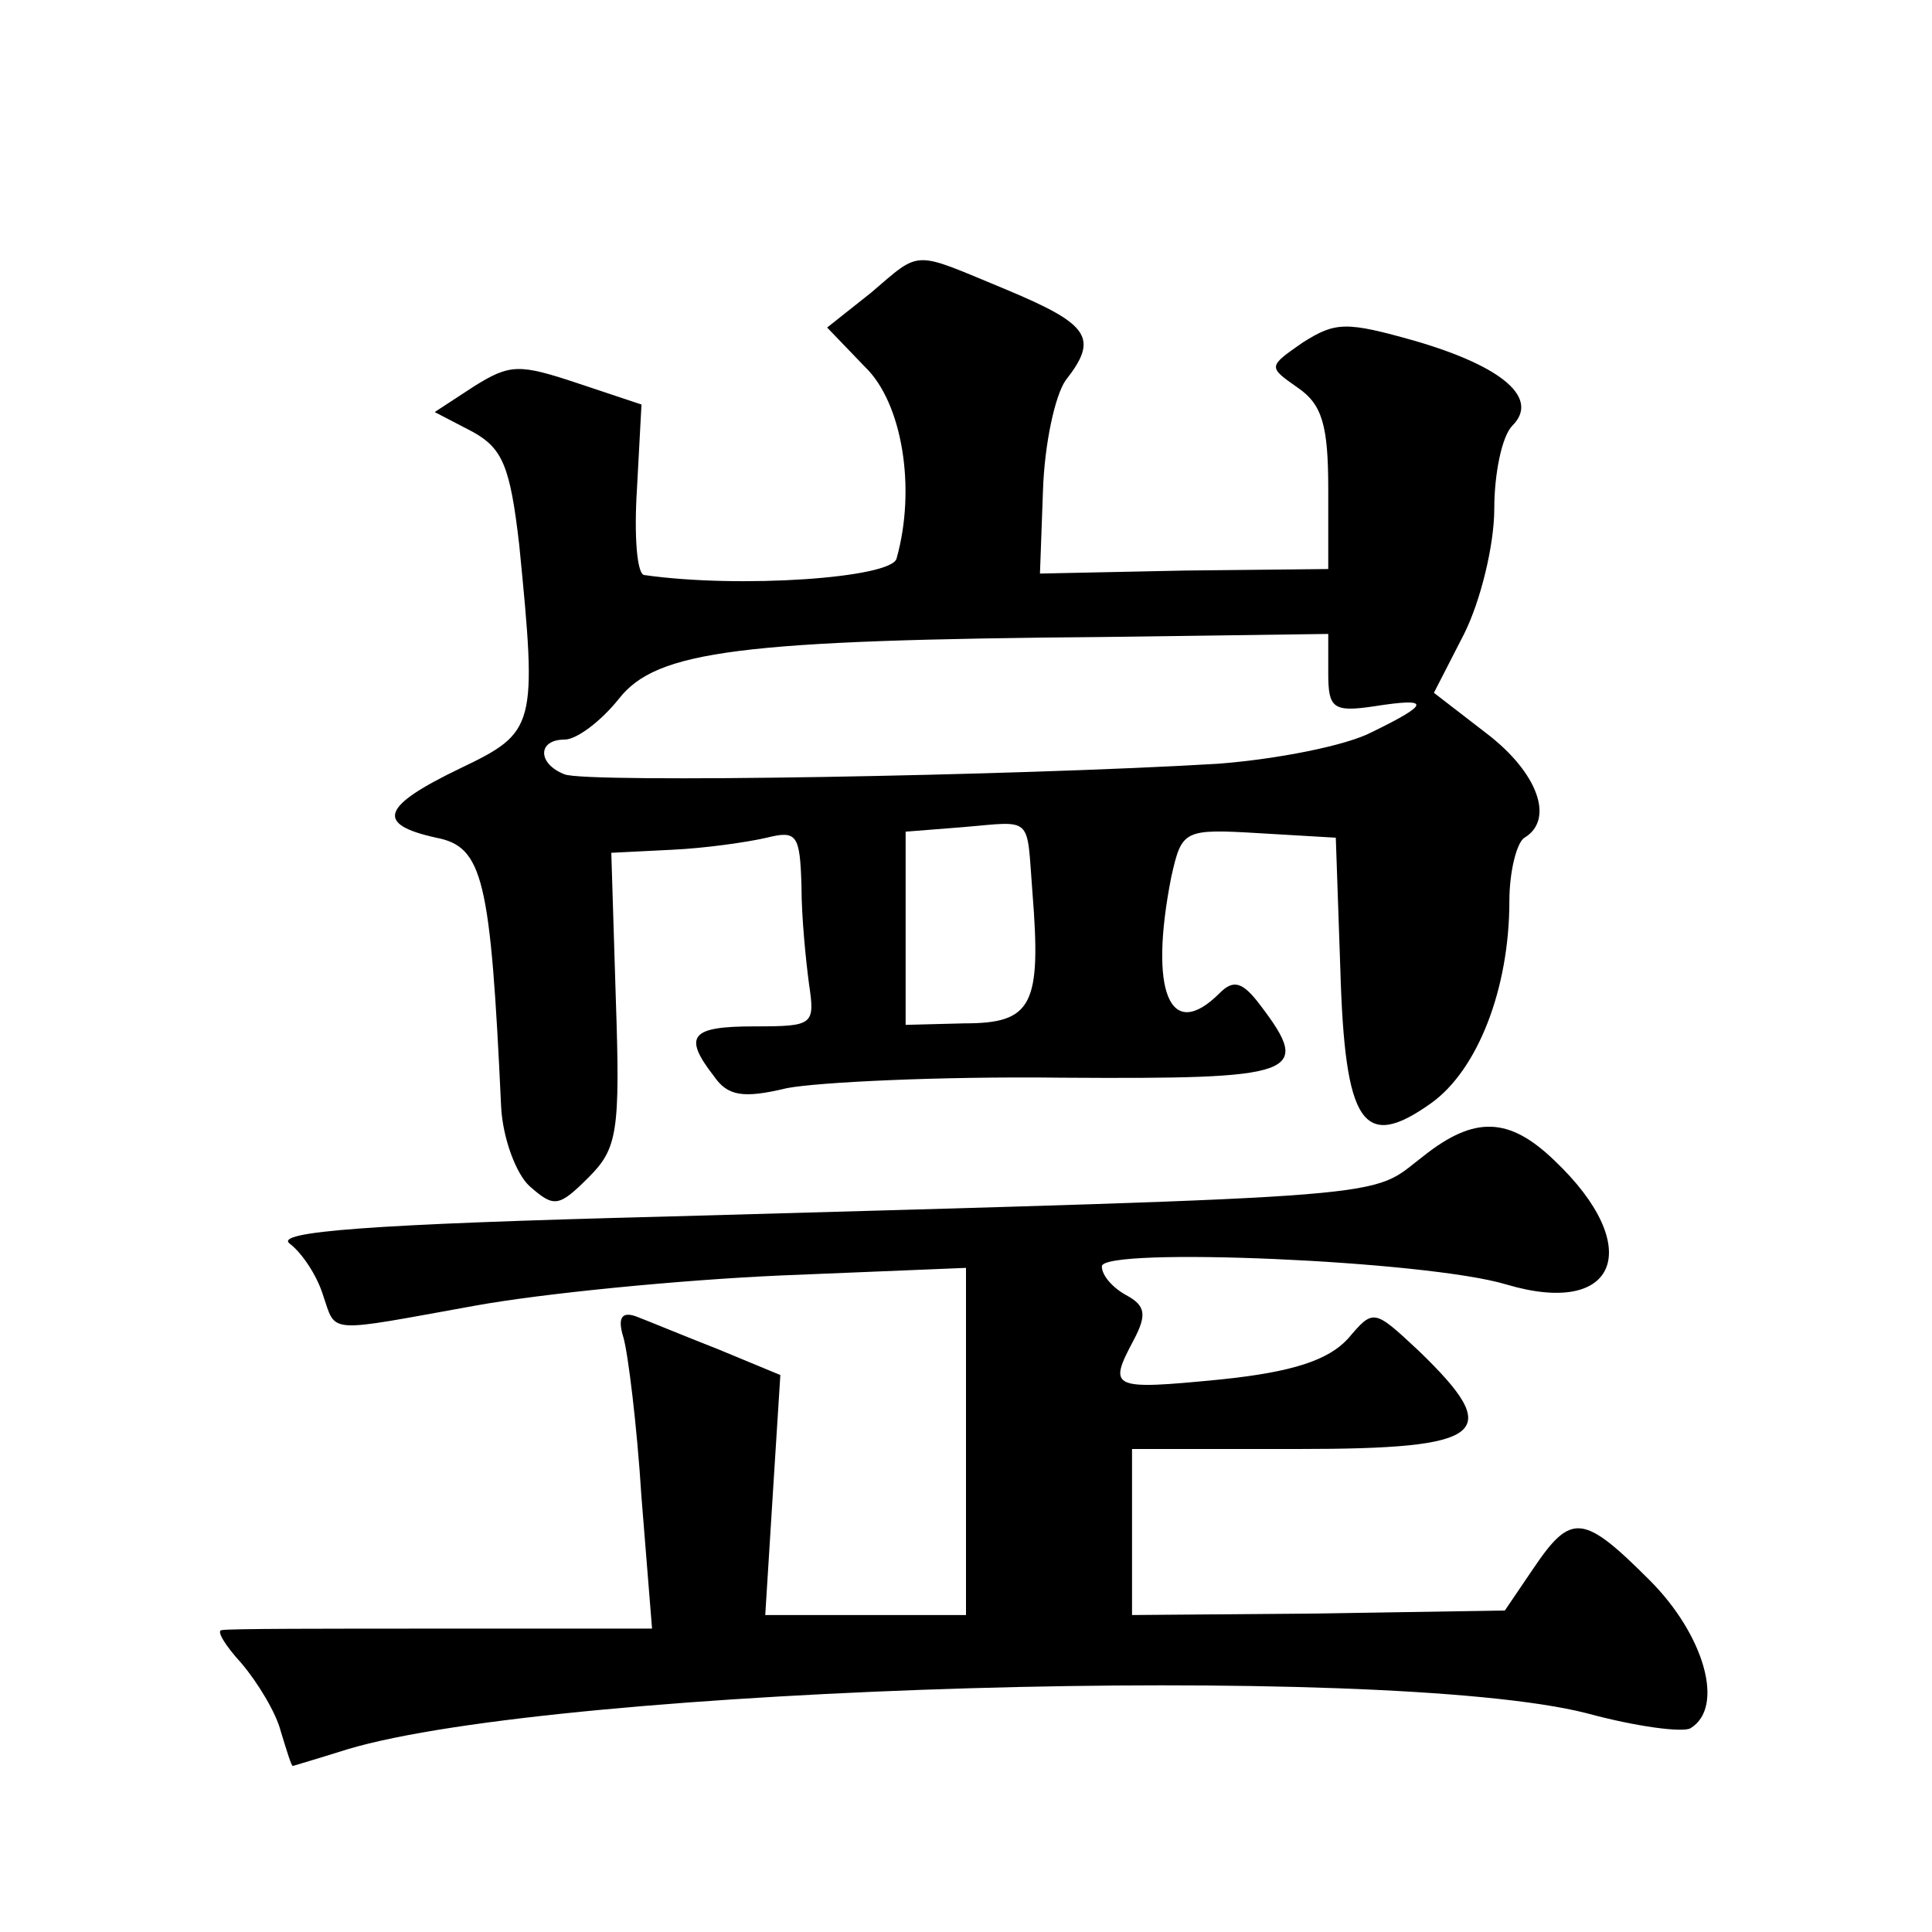 <?xml version="1.0" standalone="no"?>
<!DOCTYPE svg PUBLIC "-//W3C//DTD SVG 20010904//EN"
 "http://www.w3.org/TR/2001/REC-SVG-20010904/DTD/svg10.dtd">
<svg version="1.0" xmlns="http://www.w3.org/2000/svg"
 width="128pt" height="128pt" viewBox="0 0 128 128"
 preserveAspectRatio="xMidYMid meet">
<g transform="translate(0,128) scale(0.1,-0.1)"
fill="#0" stroke="none">
<path d="M577 1086 l-29 -23 25 -26 c25 -24 34 -81 21 -127 -3 -13 -104 -20 -167
-11 -5 0 -7 26 -5 57 l3 56 -42 14 c-39 13 -45 13 -69 -2 l-26 -17 25 -13 c20 -11
25 -23 31 -75 12 -121 11 -124 -39 -148 -52 -25 -57 -37 -16 -46 31 -6 36 -27 43
-178 1 -21 10 -45 19 -53 16 -14 19 -14 39 6 19 19 21 30 18 118 l-3 97 40 2 c22
1 50 5 63 8 20 5 22 2 23 -32 0 -21 3 -50 5 -65 4 -27 3 -28 -36 -28 -42 0 -48
-6 -27 -33 9 -13 19 -15 48 -8 20 4 102 8 182 7 157 -1 167 2 132 48 -12 16 -18
17 -27 8 -33 -33 -47 1 -32 77 7 31 8 32 58 29 l51 -3 3 -87 c3 -103 15 -121 60
-89 31 22 52 76 52 134 0 20 5 39 10 42 20 12 9 43 -25 69 l-35 27 20 39 c11 22
20 59 20 83 0 23 5 48 12 55 18 18 -6 39 -64 56 -46 13 -53 13 -75 -1 -23 -16 -23
-16 -3 -30 16 -11 20 -25 20 -67 l0 -53 -95 -1 -96 -2 2 55 c1 31 8 63 15 73 22
28 16 37 -39 60 -63 26 -56 27 -90 -2z m303 -252 c0 -23 3 -26 30 -22 38 6 38 2
-1 -17 -17 -9 -63 -18 -102 -21 -134 -8 -419 -13 -433 -7 -18 7 -18 23 0 23 8 0
24 12 36 27 25 32 80 39 323 41 l147 2 0 -26z m-196 -145 c6 -75 0 -87 -45 -87
l-39 -1 0 64 0 64 38 3 c47 4 42 8 46 -43z M943 514 c-37 -28 -4 -26 -502 -40 -196
-5 -260 -10 -249 -18 8 -6 18 -21 22 -34 9 -26 1 -25 101 -7 44 8 135 17 203 20
l122 5 0 -115 0 -115 -66 0 -67 0 5 80 5 79 -41 17 c-23 9 -47 19 -55 22 -9 3 -12
-1 -8 -14 3 -10 9 -58 12 -106 l7 -87 -138 0 c-77 0 -143 0 -147 -1 -4 0 2 -10
13 -22 11 -13 23 -33 26 -45 4 -13 7 -23 8 -23 0 0 17 5 36 11 140 42 687 58 821
24 33 -9 64 -13 69 -10 23 14 9 62 -27 98 -44 44 -52 45 -77 8 l-19 -28 -124 -2
-123 -1 0 55 0 55 110 0 c125 0 137 10 80 65 -30 28 -30 28 -47 8 -13 -14 -36 -22
-85 -27 -72 -7 -74 -6 -57 26 9 17 8 23 -5 30 -9 5 -16 13 -16 19 0 13 215 4 268
-12 74 -22 92 25 32 82 -30 29 -53 30 -87 3z"/>
</g>
</svg>
